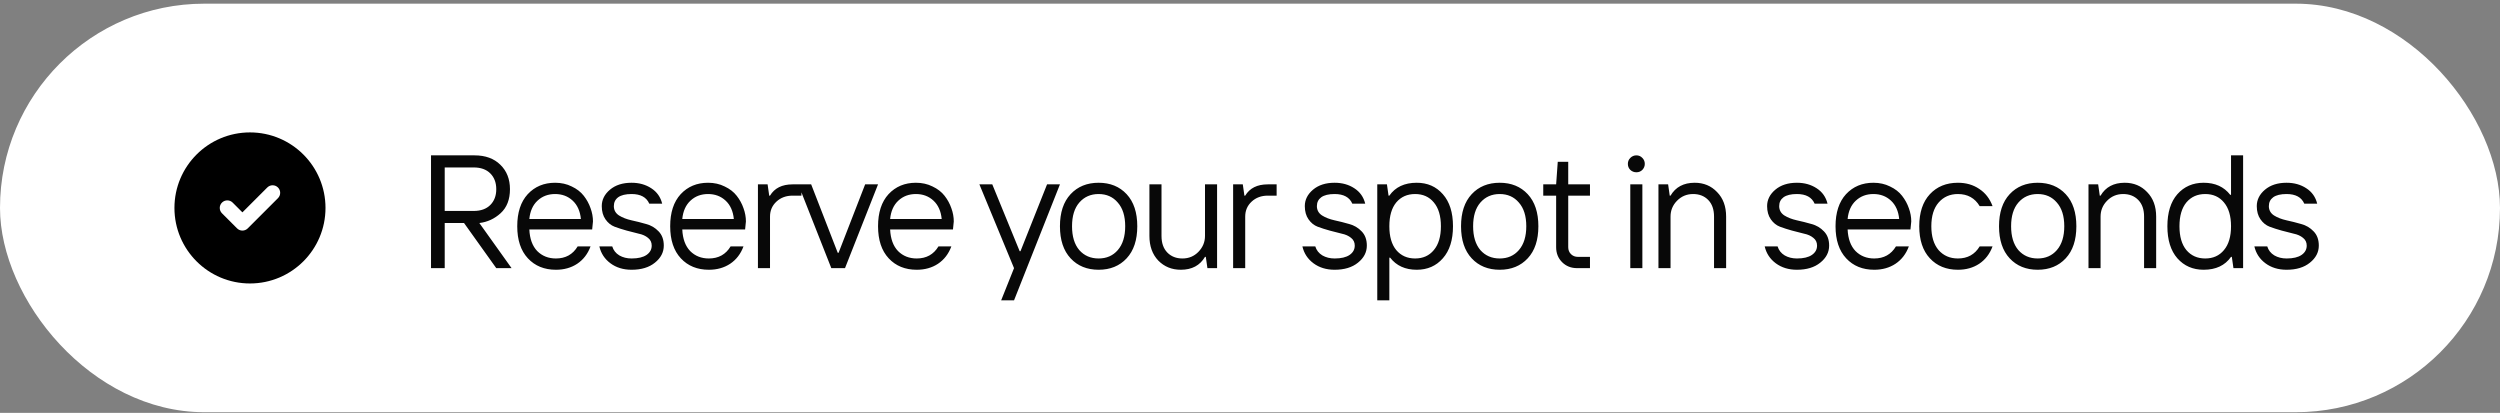 <?xml version="1.0" encoding="UTF-8"?> <svg xmlns="http://www.w3.org/2000/svg" width="436" height="72" viewBox="0 0 436 72" fill="none"><rect x="0" y="0" width="436" height="72" fill="#808080" stroke="none"/><rect y="0.641" width="436" height="71.248" rx="35.624" fill="white"></rect><path d="M43.595 23.092C50.869 23.092 56.767 28.99 56.767 36.265C56.766 43.539 50.869 49.436 43.595 49.437C36.32 49.437 30.422 43.539 30.422 36.265C30.422 28.99 36.32 23.092 43.595 23.092ZM48.477 32.697C47.963 32.183 47.129 32.183 46.614 32.697L42.276 37.035L40.574 35.332L39.643 36.264L38.711 37.194L41.346 39.829C41.86 40.343 42.694 40.343 43.208 39.829L48.477 34.56C48.992 34.046 48.992 33.212 48.477 32.697ZM40.574 35.332C40.06 34.818 39.225 34.818 38.711 35.332C38.197 35.846 38.197 36.68 38.711 37.194L40.574 35.332Z" fill="black"></path><path d="M75.169 46.764V27.095H82.756C84.648 27.095 86.146 27.638 87.251 28.725C88.375 29.811 88.937 31.235 88.937 32.996C88.937 34.794 88.394 36.19 87.308 37.182C86.24 38.156 85.004 38.728 83.599 38.896L89.218 46.764H86.549L80.929 38.896H77.558V46.764H75.169ZM77.558 36.789H82.615C83.852 36.789 84.816 36.442 85.509 35.749C86.202 35.056 86.549 34.138 86.549 32.996C86.549 31.853 86.202 30.935 85.509 30.242C84.816 29.549 83.852 29.203 82.615 29.203H77.558V36.789ZM96.952 47.045C94.929 47.045 93.299 46.38 92.063 45.05C90.826 43.72 90.208 41.856 90.208 39.458C90.208 37.06 90.817 35.197 92.035 33.867C93.271 32.537 94.863 31.872 96.811 31.872C97.879 31.872 98.844 32.087 99.705 32.518C100.586 32.93 101.288 33.473 101.813 34.148C102.337 34.822 102.73 35.543 102.993 36.311C103.274 37.079 103.414 37.847 103.414 38.615L103.274 40.02H92.316C92.391 41.65 92.849 42.905 93.692 43.785C94.554 44.647 95.64 45.078 96.952 45.078C98.638 45.078 99.902 44.375 100.745 42.971H102.993C102.506 44.282 101.728 45.293 100.661 46.005C99.612 46.698 98.375 47.045 96.952 47.045ZM92.316 38.194H101.307C101.176 36.826 100.698 35.759 99.874 34.991C99.05 34.223 98.029 33.839 96.811 33.839C95.594 33.839 94.573 34.223 93.749 34.991C92.924 35.759 92.447 36.826 92.316 38.194ZM110.146 47.045C108.703 47.045 107.476 46.67 106.465 45.921C105.453 45.172 104.807 44.188 104.526 42.971H106.774C106.98 43.645 107.392 44.169 108.01 44.544C108.628 44.9 109.34 45.078 110.146 45.078C111.288 45.078 112.159 44.872 112.759 44.46C113.358 44.047 113.658 43.504 113.658 42.83C113.658 42.268 113.442 41.818 113.012 41.481C112.581 41.125 112.038 40.882 111.382 40.751C110.745 40.601 110.052 40.423 109.303 40.217C108.553 40.011 107.851 39.786 107.195 39.542C106.558 39.299 106.025 38.868 105.594 38.25C105.163 37.632 104.948 36.864 104.948 35.946C104.948 34.841 105.425 33.886 106.38 33.08C107.336 32.275 108.591 31.872 110.146 31.872C111.457 31.872 112.599 32.19 113.574 32.827C114.566 33.464 115.203 34.363 115.484 35.525H113.236C112.749 34.401 111.719 33.839 110.146 33.839C109.115 33.839 108.338 34.026 107.813 34.401C107.308 34.775 107.055 35.29 107.055 35.946C107.055 36.639 107.355 37.182 107.954 37.576C108.553 37.95 109.275 38.231 110.118 38.419C110.979 38.606 111.831 38.821 112.674 39.065C113.536 39.29 114.267 39.721 114.866 40.357C115.465 40.975 115.765 41.8 115.765 42.83C115.765 43.991 115.25 44.984 114.22 45.808C113.208 46.633 111.85 47.045 110.146 47.045ZM123.625 47.045C121.602 47.045 119.972 46.38 118.736 45.05C117.5 43.72 116.881 41.856 116.881 39.458C116.881 37.06 117.49 35.197 118.708 33.867C119.944 32.537 121.536 31.872 123.484 31.872C124.552 31.872 125.517 32.087 126.379 32.518C127.259 32.93 127.961 33.473 128.486 34.148C129.01 34.822 129.404 35.543 129.666 36.311C129.947 37.079 130.087 37.847 130.087 38.615L129.947 40.02H118.989C119.064 41.65 119.523 42.905 120.366 43.785C121.227 44.647 122.314 45.078 123.625 45.078C125.311 45.078 126.575 44.375 127.418 42.971H129.666C129.179 44.282 128.402 45.293 127.334 46.005C126.285 46.698 125.049 47.045 123.625 47.045ZM118.989 38.194H127.98C127.849 36.826 127.371 35.759 126.547 34.991C125.723 34.223 124.702 33.839 123.484 33.839C122.267 33.839 121.246 34.223 120.422 34.991C119.598 35.759 119.12 36.826 118.989 38.194ZM132.183 46.764V32.153H133.869L134.15 34.12H134.29C135.077 32.808 136.388 32.153 138.224 32.153H139.769V34.12H138.224C137.1 34.12 136.163 34.466 135.414 35.159C134.665 35.852 134.29 36.723 134.29 37.772V46.764H132.183ZM144.98 46.764L139.22 32.153H141.468L146.104 44.094H146.245L150.881 32.153H153.129L147.369 46.764H144.98ZM159.876 47.045C157.853 47.045 156.223 46.38 154.987 45.05C153.75 43.72 153.132 41.856 153.132 39.458C153.132 37.06 153.741 35.197 154.958 33.867C156.195 32.537 157.787 31.872 159.735 31.872C160.803 31.872 161.767 32.087 162.629 32.518C163.51 32.93 164.212 33.473 164.737 34.148C165.261 34.822 165.654 35.543 165.917 36.311C166.198 37.079 166.338 37.847 166.338 38.615L166.198 40.02H155.239C155.314 41.65 155.773 42.905 156.616 43.785C157.478 44.647 158.564 45.078 159.876 45.078C161.561 45.078 162.826 44.375 163.669 42.971H165.917C165.43 44.282 164.652 45.293 163.584 46.005C162.536 46.698 161.299 47.045 159.876 47.045ZM155.239 38.194H164.231C164.1 36.826 163.622 35.759 162.798 34.991C161.974 34.223 160.953 33.839 159.735 33.839C158.518 33.839 157.497 34.223 156.672 34.991C155.848 35.759 155.371 36.826 155.239 38.194ZM174.6 52.383L176.847 46.764L170.806 32.153H173.054L177.831 43.813H177.971L182.607 32.153H184.855L176.847 52.383H174.6ZM196.488 45.05C195.251 46.38 193.622 47.045 191.599 47.045C189.576 47.045 187.946 46.38 186.71 45.05C185.473 43.72 184.855 41.856 184.855 39.458C184.855 37.06 185.473 35.197 186.71 33.867C187.946 32.537 189.576 31.872 191.599 31.872C193.622 31.872 195.251 32.537 196.488 33.867C197.724 35.197 198.342 37.06 198.342 39.458C198.342 41.856 197.724 43.72 196.488 45.05ZM188.227 43.617C189.089 44.591 190.213 45.078 191.599 45.078C192.985 45.078 194.099 44.591 194.942 43.617C195.804 42.624 196.235 41.238 196.235 39.458C196.235 37.679 195.804 36.302 194.942 35.328C194.099 34.335 192.985 33.839 191.599 33.839C190.213 33.839 189.089 34.335 188.227 35.328C187.384 36.302 186.963 37.679 186.963 39.458C186.963 41.238 187.384 42.624 188.227 43.617ZM205.937 47.045C204.364 47.045 203.053 46.511 202.004 45.443C200.973 44.357 200.458 42.924 200.458 41.144V32.153H202.566V41.144C202.566 42.38 202.903 43.345 203.577 44.038C204.252 44.731 205.132 45.078 206.218 45.078C207.324 45.078 208.251 44.694 209 43.926C209.768 43.139 210.152 42.212 210.152 41.144V32.153H212.259V46.764H210.574L210.293 44.797H210.152C209.272 46.295 207.867 47.045 205.937 47.045ZM215.057 46.764V32.153H216.743L217.024 34.12H217.165C217.951 32.808 219.263 32.153 221.098 32.153H222.644V34.12H221.098C219.974 34.12 219.038 34.466 218.288 35.159C217.539 35.852 217.165 36.723 217.165 37.772V46.764H215.057ZM232.757 47.045C231.314 47.045 230.087 46.67 229.076 45.921C228.064 45.172 227.418 44.188 227.137 42.971H229.385C229.591 43.645 230.003 44.169 230.621 44.544C231.239 44.9 231.951 45.078 232.757 45.078C233.899 45.078 234.77 44.872 235.37 44.46C235.969 44.047 236.269 43.504 236.269 42.83C236.269 42.268 236.053 41.818 235.623 41.481C235.192 41.125 234.649 40.882 233.993 40.751C233.356 40.601 232.663 40.423 231.914 40.217C231.164 40.011 230.462 39.786 229.806 39.542C229.169 39.299 228.636 38.868 228.205 38.25C227.774 37.632 227.559 36.864 227.559 35.946C227.559 34.841 228.036 33.886 228.992 33.08C229.947 32.275 231.202 31.872 232.757 31.872C234.068 31.872 235.211 32.19 236.185 32.827C237.177 33.464 237.814 34.363 238.095 35.525H235.847C235.36 34.401 234.33 33.839 232.757 33.839C231.726 33.839 230.949 34.026 230.425 34.401C229.919 34.775 229.666 35.29 229.666 35.946C229.666 36.639 229.966 37.182 230.565 37.576C231.164 37.95 231.886 38.231 232.729 38.419C233.59 38.606 234.443 38.821 235.285 39.065C236.147 39.29 236.878 39.721 237.477 40.357C238.077 40.975 238.376 41.8 238.376 42.83C238.376 43.991 237.861 44.984 236.831 45.808C235.819 46.633 234.461 47.045 232.757 47.045ZM240.195 52.383V32.153H241.881L242.162 34.12H242.302C243.351 32.621 244.943 31.872 247.079 31.872C248.952 31.872 250.469 32.537 251.631 33.867C252.811 35.197 253.401 37.06 253.401 39.458C253.401 41.856 252.811 43.72 251.631 45.05C250.469 46.38 248.952 47.045 247.079 47.045C245.075 47.045 243.529 46.342 242.443 44.937H242.302V52.383H240.195ZM243.51 43.617C244.335 44.591 245.43 45.078 246.798 45.078C248.165 45.078 249.252 44.591 250.057 43.617C250.881 42.643 251.294 41.257 251.294 39.458C251.294 37.66 250.881 36.274 250.057 35.3C249.252 34.326 248.165 33.839 246.798 33.839C245.43 33.839 244.335 34.326 243.51 35.3C242.705 36.274 242.302 37.66 242.302 39.458C242.302 41.257 242.705 42.643 243.51 43.617ZM266.437 45.05C265.201 46.38 263.571 47.045 261.548 47.045C259.525 47.045 257.895 46.38 256.659 45.05C255.423 43.72 254.805 41.856 254.805 39.458C254.805 37.06 255.423 35.197 256.659 33.867C257.895 32.537 259.525 31.872 261.548 31.872C263.571 31.872 265.201 32.537 266.437 33.867C267.674 35.197 268.292 37.06 268.292 39.458C268.292 41.856 267.674 43.72 266.437 45.05ZM258.176 43.617C259.038 44.591 260.162 45.078 261.548 45.078C262.934 45.078 264.049 44.591 264.892 43.617C265.754 42.624 266.184 41.238 266.184 39.458C266.184 37.679 265.754 36.302 264.892 35.328C264.049 34.335 262.934 33.839 261.548 33.839C260.162 33.839 259.038 34.335 258.176 35.328C257.334 36.302 256.912 37.679 256.912 39.458C256.912 41.238 257.334 42.624 258.176 43.617ZM275.044 46.764C273.995 46.764 273.124 46.417 272.431 45.724C271.738 45.031 271.391 44.16 271.391 43.111V34.12H269.143V32.153H271.391L271.672 28.219H273.499V32.153H277.292V34.12H273.499V43.111C273.499 43.598 273.658 44.001 273.976 44.319C274.295 44.638 274.697 44.797 275.184 44.797H277.292V46.764H275.044ZM284.322 46.764V32.153H286.429V46.764H284.322ZM286.429 29.624C286.148 29.905 285.802 30.045 285.389 30.045C284.977 30.045 284.621 29.905 284.322 29.624C284.041 29.343 283.9 28.996 283.9 28.584C283.9 28.172 284.041 27.826 284.322 27.545C284.621 27.245 284.977 27.095 285.389 27.095C285.802 27.095 286.148 27.245 286.429 27.545C286.71 27.826 286.851 28.172 286.851 28.584C286.851 28.978 286.71 29.324 286.429 29.624ZM289.234 46.764V32.153H290.92L291.201 34.12H291.342C292.222 32.621 293.627 31.872 295.557 31.872C297.13 31.872 298.432 32.415 299.462 33.502C300.511 34.569 301.036 35.993 301.036 37.772V46.764H298.928V37.772C298.928 36.536 298.591 35.571 297.917 34.878C297.242 34.185 296.362 33.839 295.276 33.839C294.17 33.839 293.234 34.232 292.466 35.019C291.716 35.787 291.342 36.705 291.342 37.772V46.764H289.234ZM313.382 47.045C311.94 47.045 310.713 46.67 309.701 45.921C308.69 45.172 308.044 44.188 307.763 42.971H310.01C310.217 43.645 310.629 44.169 311.247 44.544C311.865 44.9 312.577 45.078 313.382 45.078C314.525 45.078 315.396 44.872 315.995 44.46C316.595 44.047 316.894 43.504 316.894 42.83C316.894 42.268 316.679 41.818 316.248 41.481C315.817 41.125 315.274 40.882 314.619 40.751C313.982 40.601 313.289 40.423 312.539 40.217C311.79 40.011 311.088 39.786 310.432 39.542C309.795 39.299 309.261 38.868 308.83 38.25C308.4 37.632 308.184 36.864 308.184 35.946C308.184 34.841 308.662 33.886 309.617 33.08C310.572 32.275 311.827 31.872 313.382 31.872C314.693 31.872 315.836 32.19 316.81 32.827C317.803 33.464 318.44 34.363 318.721 35.525H316.473C315.986 34.401 314.956 33.839 313.382 33.839C312.352 33.839 311.575 34.026 311.05 34.401C310.544 34.775 310.291 35.29 310.291 35.946C310.291 36.639 310.591 37.182 311.191 37.576C311.79 37.95 312.511 38.231 313.354 38.419C314.216 38.606 315.068 38.821 315.911 39.065C316.773 39.29 317.503 39.721 318.103 40.357C318.702 40.975 319.002 41.8 319.002 42.83C319.002 43.991 318.487 44.984 317.456 45.808C316.445 46.633 315.087 47.045 313.382 47.045ZM326.862 47.045C324.838 47.045 323.209 46.38 321.972 45.05C320.736 43.72 320.118 41.856 320.118 39.458C320.118 37.06 320.727 35.197 321.944 33.867C323.181 32.537 324.773 31.872 326.721 31.872C327.789 31.872 328.753 32.087 329.615 32.518C330.496 32.93 331.198 33.473 331.722 34.148C332.247 34.822 332.64 35.543 332.903 36.311C333.184 37.079 333.324 37.847 333.324 38.615L333.184 40.02H322.225C322.3 41.65 322.759 42.905 323.602 43.785C324.464 44.647 325.55 45.078 326.862 45.078C328.547 45.078 329.812 44.375 330.655 42.971H332.903C332.416 44.282 331.638 45.293 330.57 46.005C329.521 46.698 328.285 47.045 326.862 47.045ZM322.225 38.194H331.217C331.086 36.826 330.608 35.759 329.784 34.991C328.959 34.223 327.939 33.839 326.721 33.839C325.503 33.839 324.483 34.223 323.658 34.991C322.834 35.759 322.356 36.826 322.225 38.194ZM341.46 47.045C339.437 47.045 337.808 46.38 336.571 45.05C335.335 43.72 334.717 41.856 334.717 39.458C334.717 37.06 335.335 35.197 336.571 33.867C337.808 32.537 339.437 31.872 341.46 31.872C342.884 31.872 344.12 32.228 345.169 32.94C346.237 33.633 347.014 34.635 347.501 35.946H345.254C344.411 34.541 343.146 33.839 341.46 33.839C340.074 33.839 338.95 34.335 338.089 35.328C337.246 36.302 336.824 37.679 336.824 39.458C336.824 41.238 337.246 42.624 338.089 43.617C338.95 44.591 340.074 45.078 341.46 45.078C343.146 45.078 344.411 44.375 345.254 42.971H347.501C347.014 44.282 346.237 45.293 345.169 46.005C344.12 46.698 342.884 47.045 341.46 47.045ZM360.262 45.05C359.026 46.38 357.396 47.045 355.373 47.045C353.35 47.045 351.72 46.38 350.484 45.05C349.248 43.72 348.63 41.856 348.63 39.458C348.63 37.06 349.248 35.197 350.484 33.867C351.72 32.537 353.35 31.872 355.373 31.872C357.396 31.872 359.026 32.537 360.262 33.867C361.499 35.197 362.117 37.06 362.117 39.458C362.117 41.856 361.499 43.72 360.262 45.05ZM352.001 43.617C352.863 44.591 353.987 45.078 355.373 45.078C356.759 45.078 357.874 44.591 358.717 43.617C359.579 42.624 360.009 41.238 360.009 39.458C360.009 37.679 359.579 36.302 358.717 35.328C357.874 34.335 356.759 33.839 355.373 33.839C353.987 33.839 352.863 34.335 352.001 35.328C351.159 36.302 350.737 37.679 350.737 39.458C350.737 41.238 351.159 42.624 352.001 43.617ZM364.233 46.764V32.153H365.919L366.2 34.12H366.34C367.221 32.621 368.625 31.872 370.555 31.872C372.128 31.872 373.43 32.415 374.46 33.502C375.509 34.569 376.034 35.993 376.034 37.772V46.764H373.927V37.772C373.927 36.536 373.589 35.571 372.915 34.878C372.241 34.185 371.36 33.839 370.274 33.839C369.169 33.839 368.232 34.232 367.464 35.019C366.715 35.787 366.34 36.705 366.34 37.772V46.764H364.233ZM381.308 43.617C382.132 44.591 383.228 45.078 384.595 45.078C385.962 45.078 387.049 44.591 387.854 43.617C388.679 42.643 389.091 41.257 389.091 39.458C389.091 37.66 388.679 36.274 387.854 35.3C387.049 34.326 385.962 33.839 384.595 33.839C383.228 33.839 382.132 34.326 381.308 35.3C380.502 36.274 380.099 37.66 380.099 39.458C380.099 41.257 380.502 42.643 381.308 43.617ZM384.314 47.045C382.441 47.045 380.914 46.38 379.734 45.05C378.573 43.72 377.992 41.856 377.992 39.458C377.992 37.06 378.573 35.197 379.734 33.867C380.914 32.537 382.441 31.872 384.314 31.872C386.318 31.872 387.864 32.574 388.95 33.979H389.091V27.095H391.198V46.764H389.512L389.231 44.797H389.091C388.042 46.295 386.449 47.045 384.314 47.045ZM398.78 47.045C397.338 47.045 396.111 46.67 395.099 45.921C394.088 45.172 393.441 44.188 393.16 42.971H395.408C395.614 43.645 396.026 44.169 396.645 44.544C397.263 44.9 397.975 45.078 398.78 45.078C399.923 45.078 400.794 44.872 401.393 44.46C401.993 44.047 402.292 43.504 402.292 42.83C402.292 42.268 402.077 41.818 401.646 41.481C401.215 41.125 400.672 40.882 400.016 40.751C399.379 40.601 398.686 40.423 397.937 40.217C397.188 40.011 396.485 39.786 395.83 39.542C395.193 39.299 394.659 38.868 394.228 38.25C393.797 37.632 393.582 36.864 393.582 35.946C393.582 34.841 394.06 33.886 395.015 33.08C395.97 32.275 397.225 31.872 398.78 31.872C400.091 31.872 401.234 32.19 402.208 32.827C403.201 33.464 403.838 34.363 404.119 35.525H401.871C401.384 34.401 400.354 33.839 398.78 33.839C397.75 33.839 396.972 34.026 396.448 34.401C395.942 34.775 395.689 35.29 395.689 35.946C395.689 36.639 395.989 37.182 396.588 37.576C397.188 37.95 397.909 38.231 398.752 38.419C399.614 38.606 400.466 38.821 401.309 39.065C402.171 39.29 402.901 39.721 403.5 40.357C404.1 40.975 404.4 41.8 404.4 42.83C404.4 43.991 403.884 44.984 402.854 45.808C401.843 46.633 400.485 47.045 398.78 47.045Z" fill="#080808"></path></svg> 